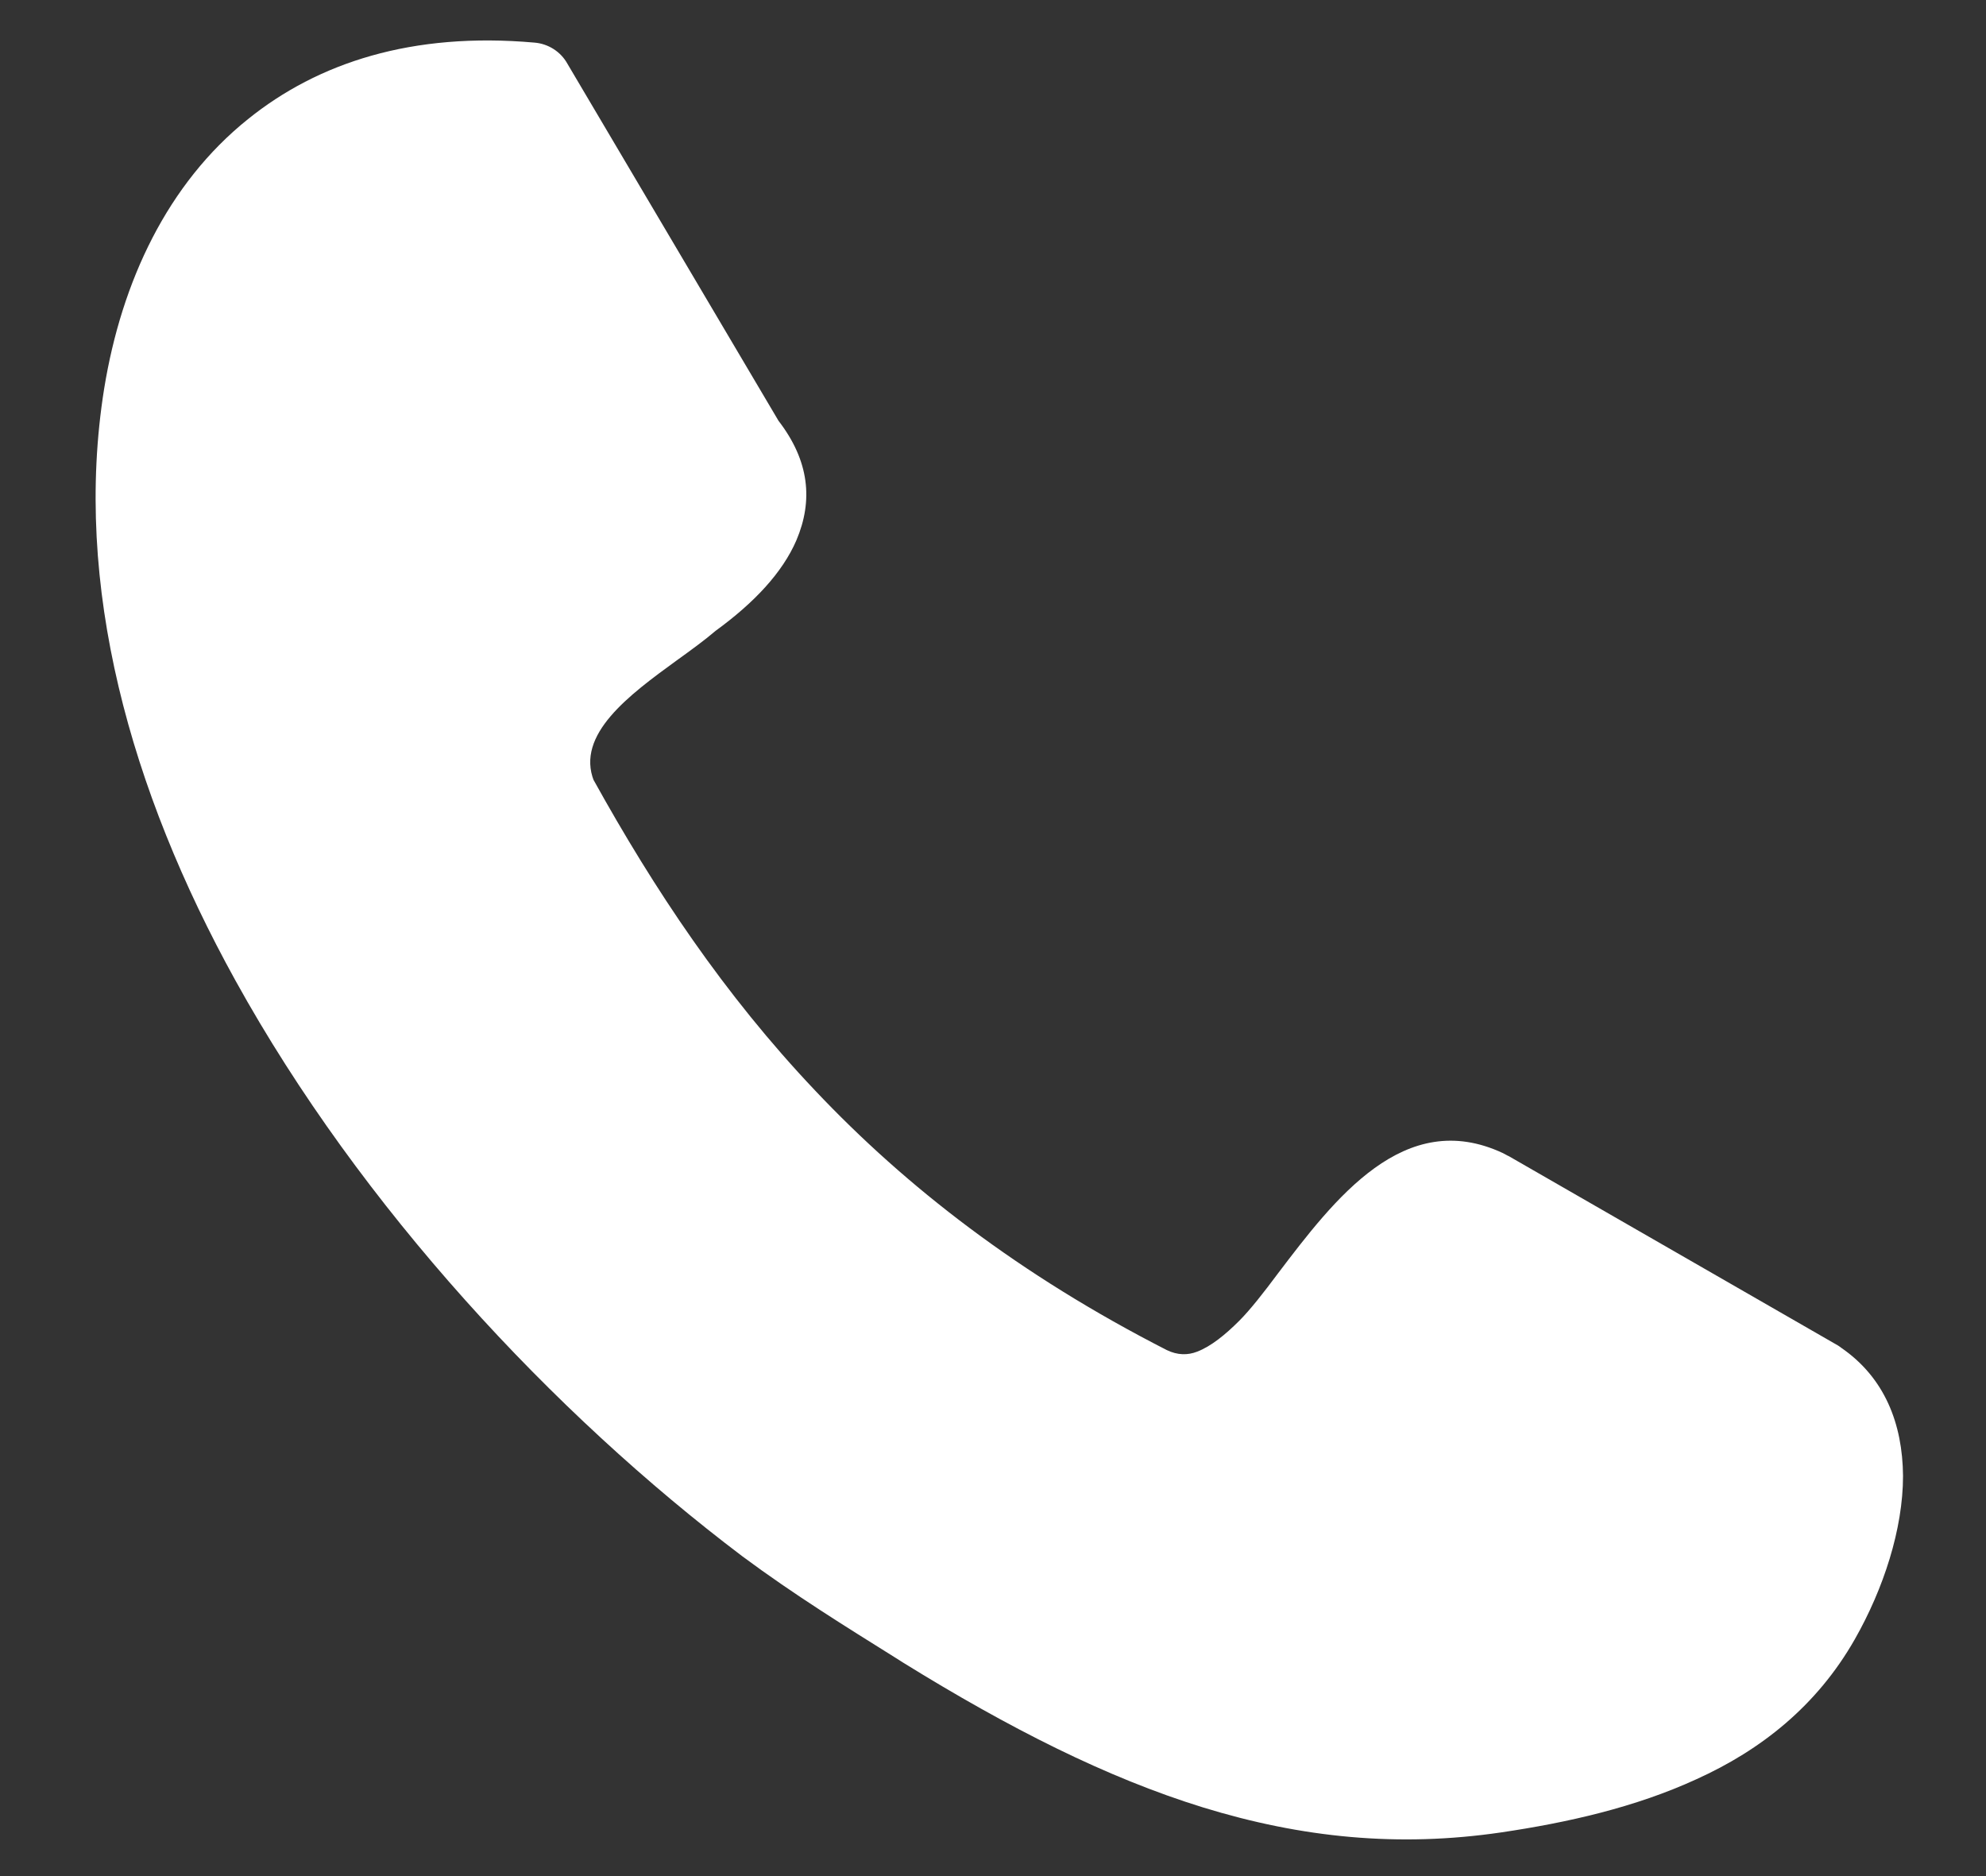 <svg xmlns="http://www.w3.org/2000/svg" width="18" height="17" viewBox="0 0 18 17" fill="none">
  <rect x="0" y="0" width="18" height="17" fill="#333333" stroke="none"/>
  <g clip-path="url(#clip0_101_208)">
    <path
      d="M5.379 7.066C5.93 8.06 6.564 9.013 7.388 9.882C8.215 10.757 9.243 11.553 10.574 12.233C10.672 12.281 10.766 12.281 10.85 12.248C10.976 12.2 11.106 12.094 11.232 11.968C11.331 11.869 11.454 11.712 11.582 11.54C12.094 10.866 12.727 10.03 13.622 10.449C13.642 10.458 13.656 10.469 13.676 10.477L16.66 12.193C16.67 12.198 16.68 12.208 16.688 12.213C17.082 12.484 17.244 12.901 17.248 13.374C17.248 13.856 17.071 14.397 16.811 14.854C16.467 15.458 15.96 15.858 15.376 16.122C14.82 16.378 14.202 16.516 13.607 16.604C12.674 16.741 11.799 16.653 10.904 16.378C10.03 16.108 9.148 15.661 8.186 15.066L8.115 15.021C7.674 14.745 7.196 14.45 6.728 14.102C5.016 12.809 3.271 10.941 2.134 8.885C1.18 7.16 0.66 5.297 0.944 3.522C1.102 2.549 1.519 1.664 2.247 1.08C2.882 0.568 3.736 0.288 4.843 0.386C4.97 0.396 5.083 0.469 5.143 0.578L7.056 3.813C7.336 4.176 7.371 4.536 7.218 4.896C7.091 5.19 6.835 5.462 6.486 5.716C6.383 5.804 6.26 5.893 6.131 5.986C5.703 6.297 5.216 6.656 5.383 7.077L5.379 7.066Z"
      fill="white" />
  </g>
  <defs>
    <clipPath id="clip0_101_208">
      <rect width="16.384" height="16.303" fill="white" transform="translate(0.867 0.367)" />
    </clipPath>
  </defs>
</svg>